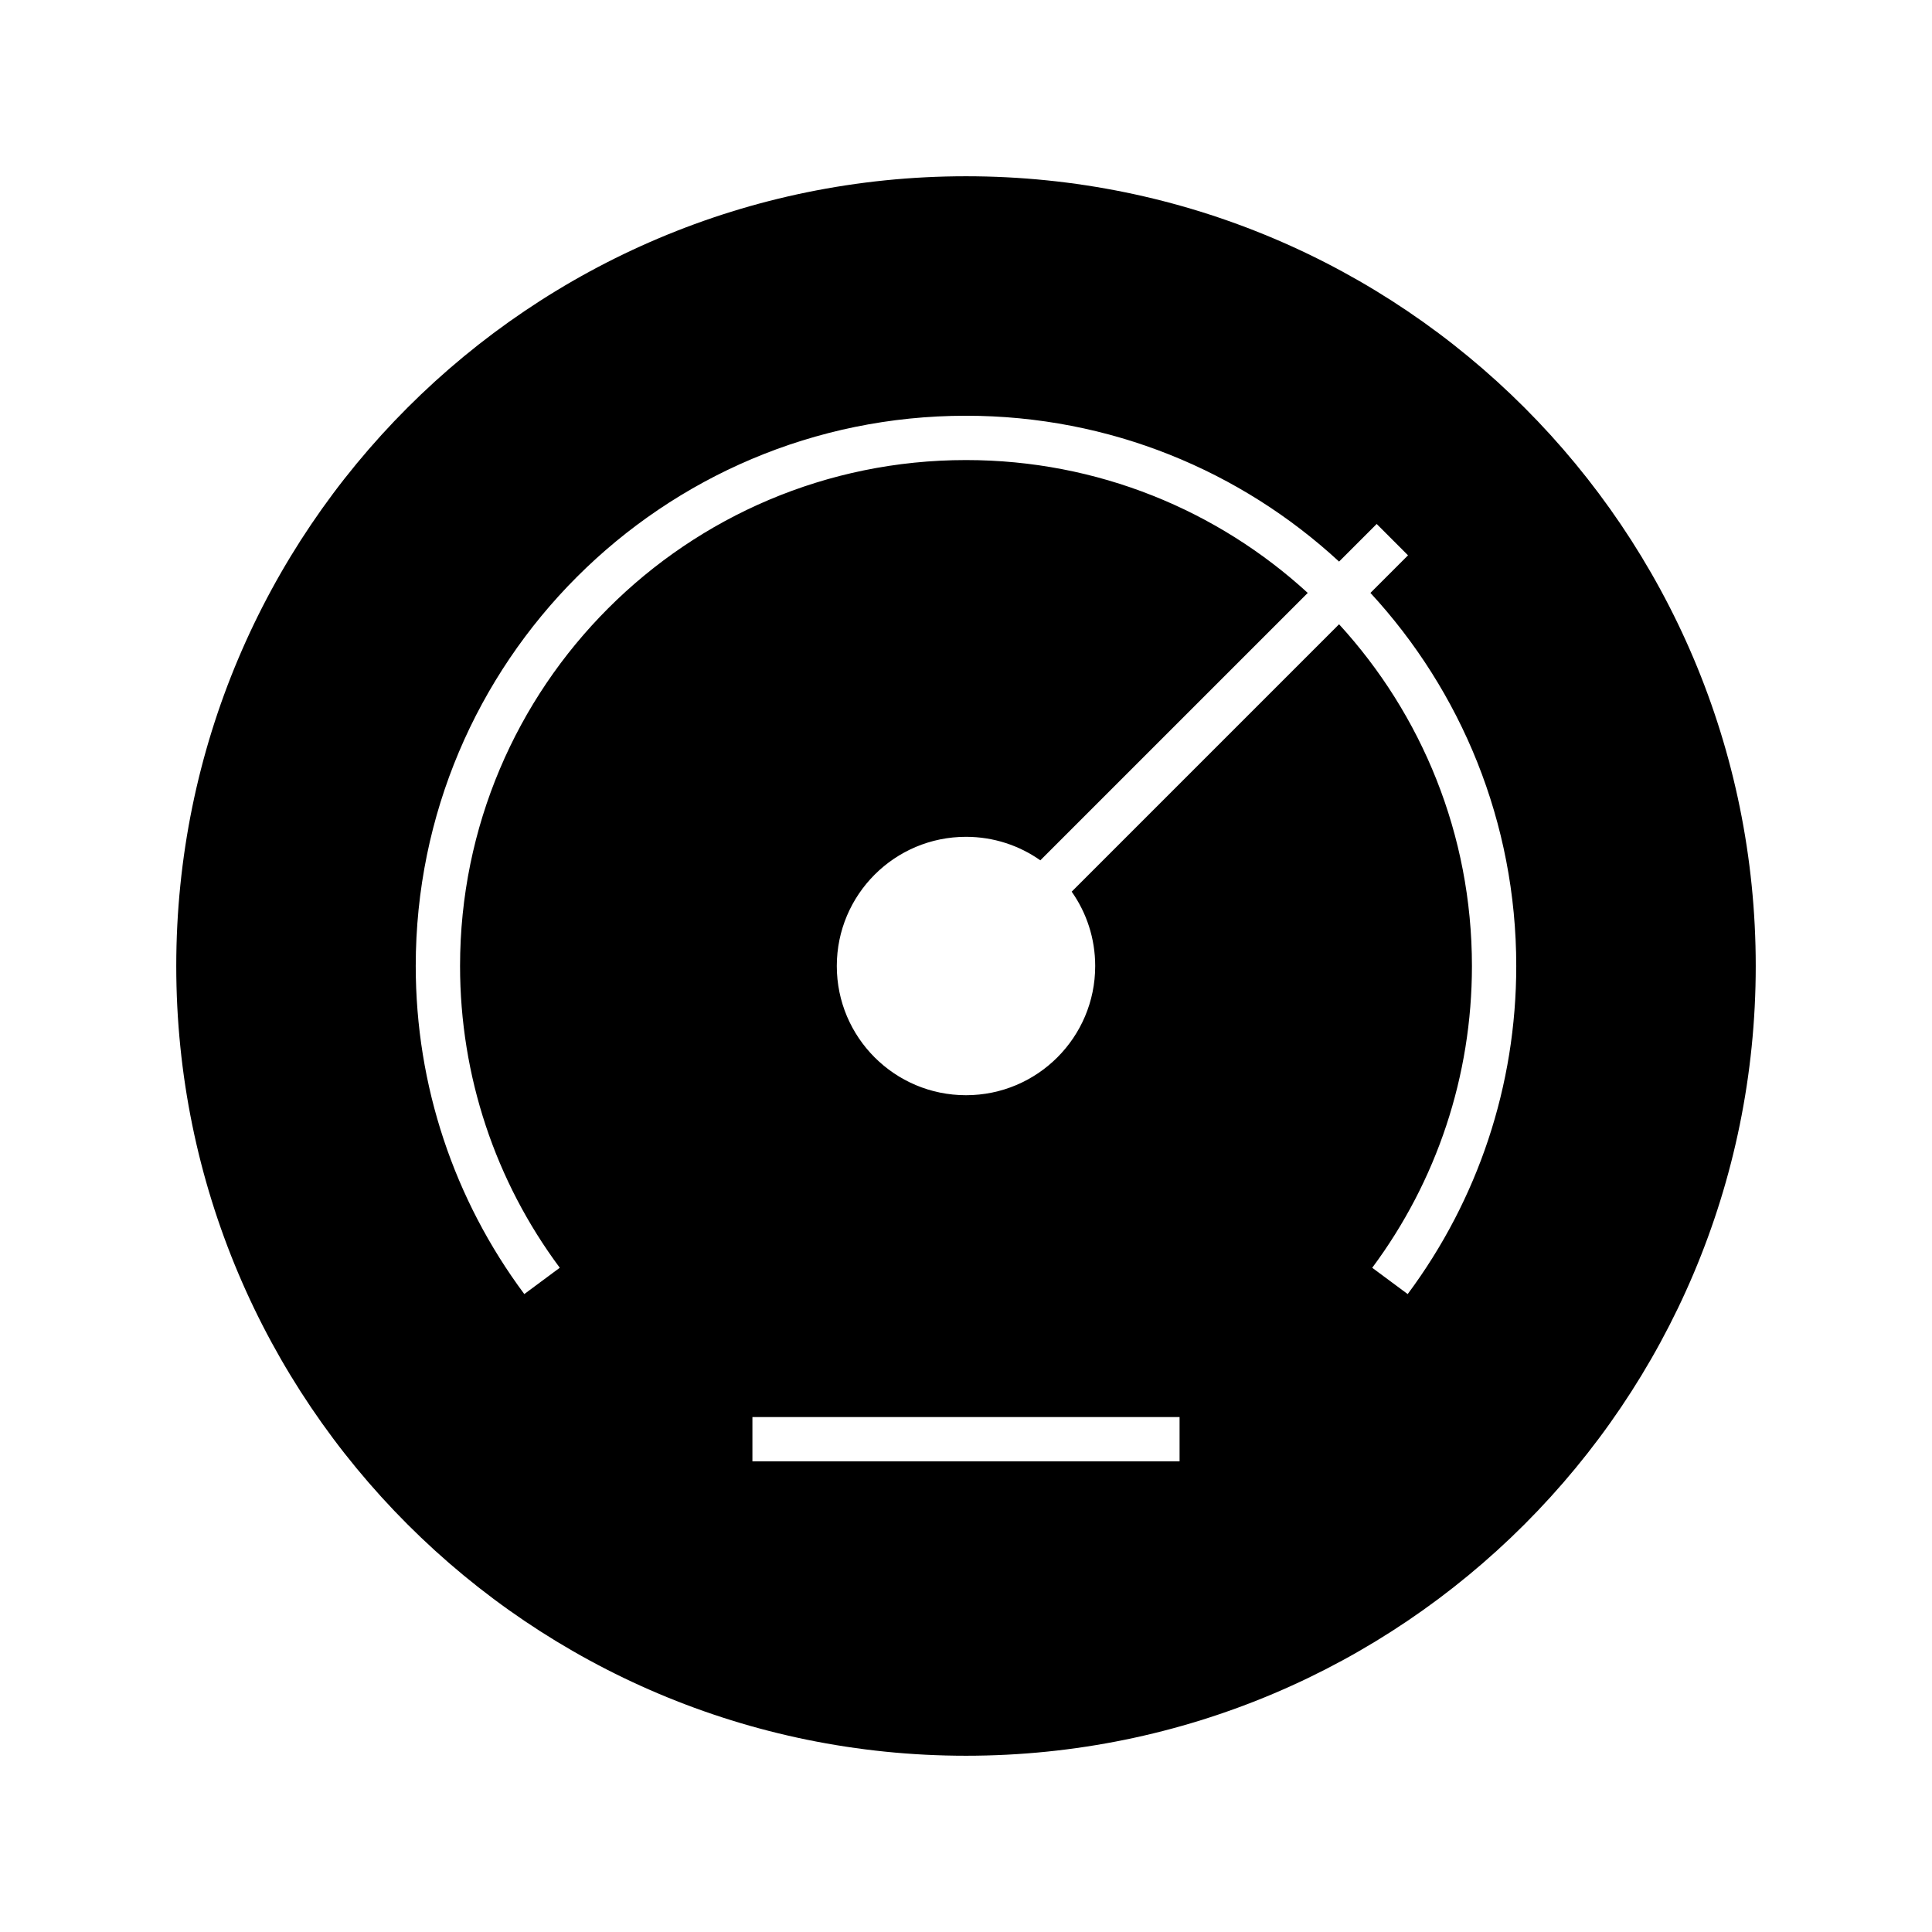 <?xml version="1.0" encoding="UTF-8"?>
<!-- Uploaded to: SVG Repo, www.svgrepo.com, Generator: SVG Repo Mixer Tools -->
<svg fill="#000000" width="800px" height="800px" version="1.1" viewBox="144 144 512 512" xmlns="http://www.w3.org/2000/svg">
 <path d="m400 190.71c115.58 0 209.29 93.703 209.29 209.29 0 115.58-93.703 209.29-209.29 209.29s-209.29-93.703-209.29-209.29c0-115.58 93.703-209.29 209.29-209.29zm-56.602 328.82h113.2v11.746h-113.2zm76.305-147.54 70.863-70.859c-23.855-21.863-55.656-35.211-90.566-35.211-74.047 0-134.08 60.027-134.08 134.08 0 29.133 9.332 56.988 26.426 79.969l-9.402 6.973c-18.625-25.035-28.77-55.262-28.77-86.945 0-80.535 65.297-145.82 145.82-145.82 38.156 0 72.887 14.656 98.875 38.648l9.969-9.969 8.301 8.309-9.961 9.961c23.988 25.984 38.645 60.719 38.645 98.875 0 31.68-10.145 61.91-28.77 86.945l-9.402-6.973c17.098-22.98 26.426-50.836 26.426-79.969 0-34.91-13.348-66.707-35.211-90.566l-70.859 70.863c3.926 5.57 6.231 12.367 6.231 19.703 0 18.91-15.328 34.238-34.238 34.238s-34.238-15.328-34.238-34.238 15.328-34.238 34.238-34.238c7.336 0 14.133 2.309 19.703 6.231z" fill-rule="evenodd"/>
</svg>